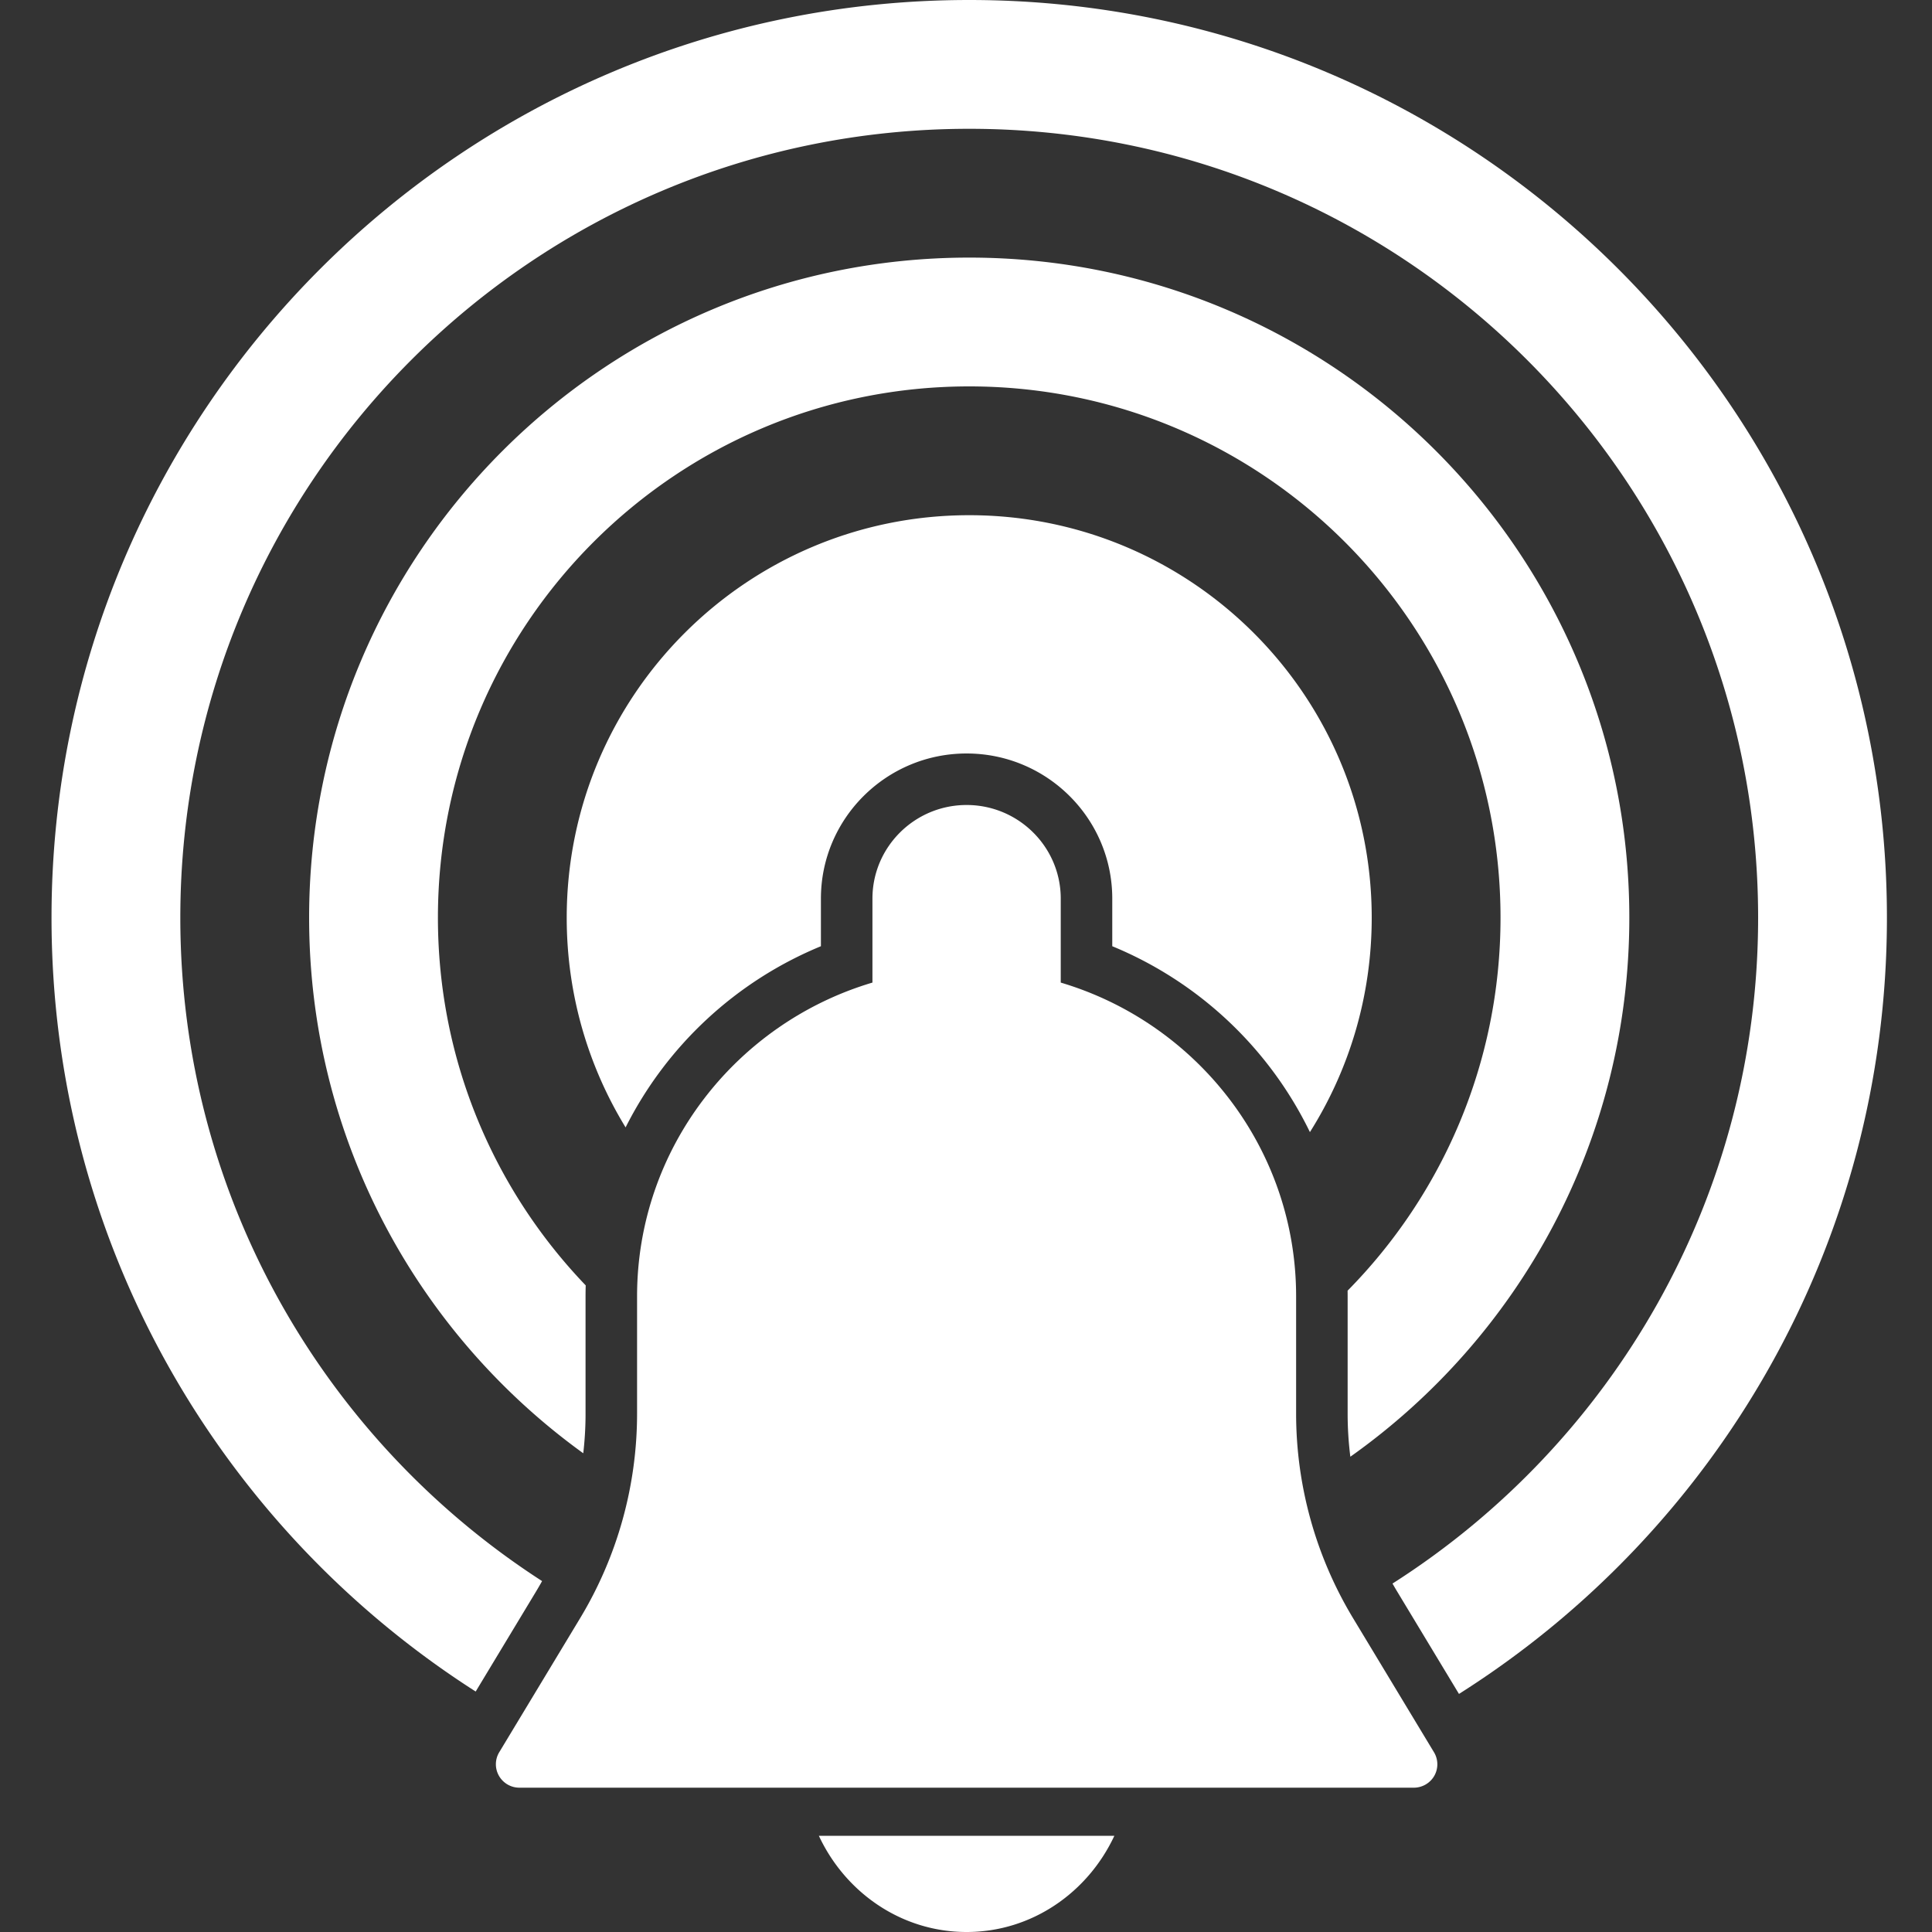 <svg width="300" height="300" xmlns="http://www.w3.org/2000/svg"><rect width="100%" height="100%" fill="#333333" stroke="none"/><g fill="none" fill-rule="evenodd"><path d="M73.865 262.66C34.259 237.347 8 192.99 8 142.5 8 63.8 71.8 0 150.5 0S293 63.8 293 142.5c0 50.74-26.519 95.285-66.452 120.533l-9.579-15.872c-.254-.42-.501-.842-.742-1.268C250.359 224.149 273 185.969 273 142.5 273 74.845 218.155 20 150.5 20S28 74.845 28 142.5c0 43.214 22.377 81.202 56.175 103.01a53.743 53.743 0 0 1-.954 1.646l-9.356 15.504zm16.703-36.998C64.782 207.047 48 176.733 48 142.5 48 85.89 93.89 40 150.5 40S253 85.89 253 142.5c0 34.564-17.108 65.133-43.319 83.7a53.351 53.351 0 0 1-.42-6.688v-18.216c0-.294-.003-.587-.007-.88C223.938 185.52 233 165.069 233 142.5c0-45.563-36.937-82.5-82.5-82.5S68 96.937 68 142.5c0 22.157 8.735 42.274 22.949 57.095a58.927 58.927 0 0 0-.025 1.7v18.217c0 2.061-.12 4.115-.356 6.15zm6.574-50.6C91.342 165.579 88 154.43 88 142.5c0-34.518 27.982-62.5 62.5-62.5s62.5 27.982 62.5 62.5c0 12.238-3.517 23.654-9.596 33.293a59.224 59.224 0 0 0-30.692-28.864v-7.396c0-12.444-10.15-22.533-22.62-22.533s-22.62 10.089-22.62 22.533v7.396a59.229 59.229 0 0 0-30.33 28.133z" fill="#FFF"/><g fill="#FFF"><path d="M222.67 272.091l-12.55-20.796a61.497 61.497 0 0 1-8.86-31.783v-18.216c0-22.998-15.438-42.45-36.548-48.72v-13.043c0-8.015-6.557-14.533-14.62-14.533-8.063 0-14.62 6.518-14.62 14.533v13.042c-21.11 6.271-36.548 25.723-36.548 48.72v18.217a61.531 61.531 0 0 1-8.852 31.775l-12.55 20.797a3.61 3.61 0 0 0-.045 3.662 3.647 3.647 0 0 0 3.172 1.845h138.886c1.316 0 2.529-.704 3.18-1.838a3.628 3.628 0 0 0-.044-3.662M150.095 300c10.134 0 18.833-6.14 22.942-14.939h-45.885c4.11 8.8 12.808 14.939 22.943 14.939"/></g></g></svg>